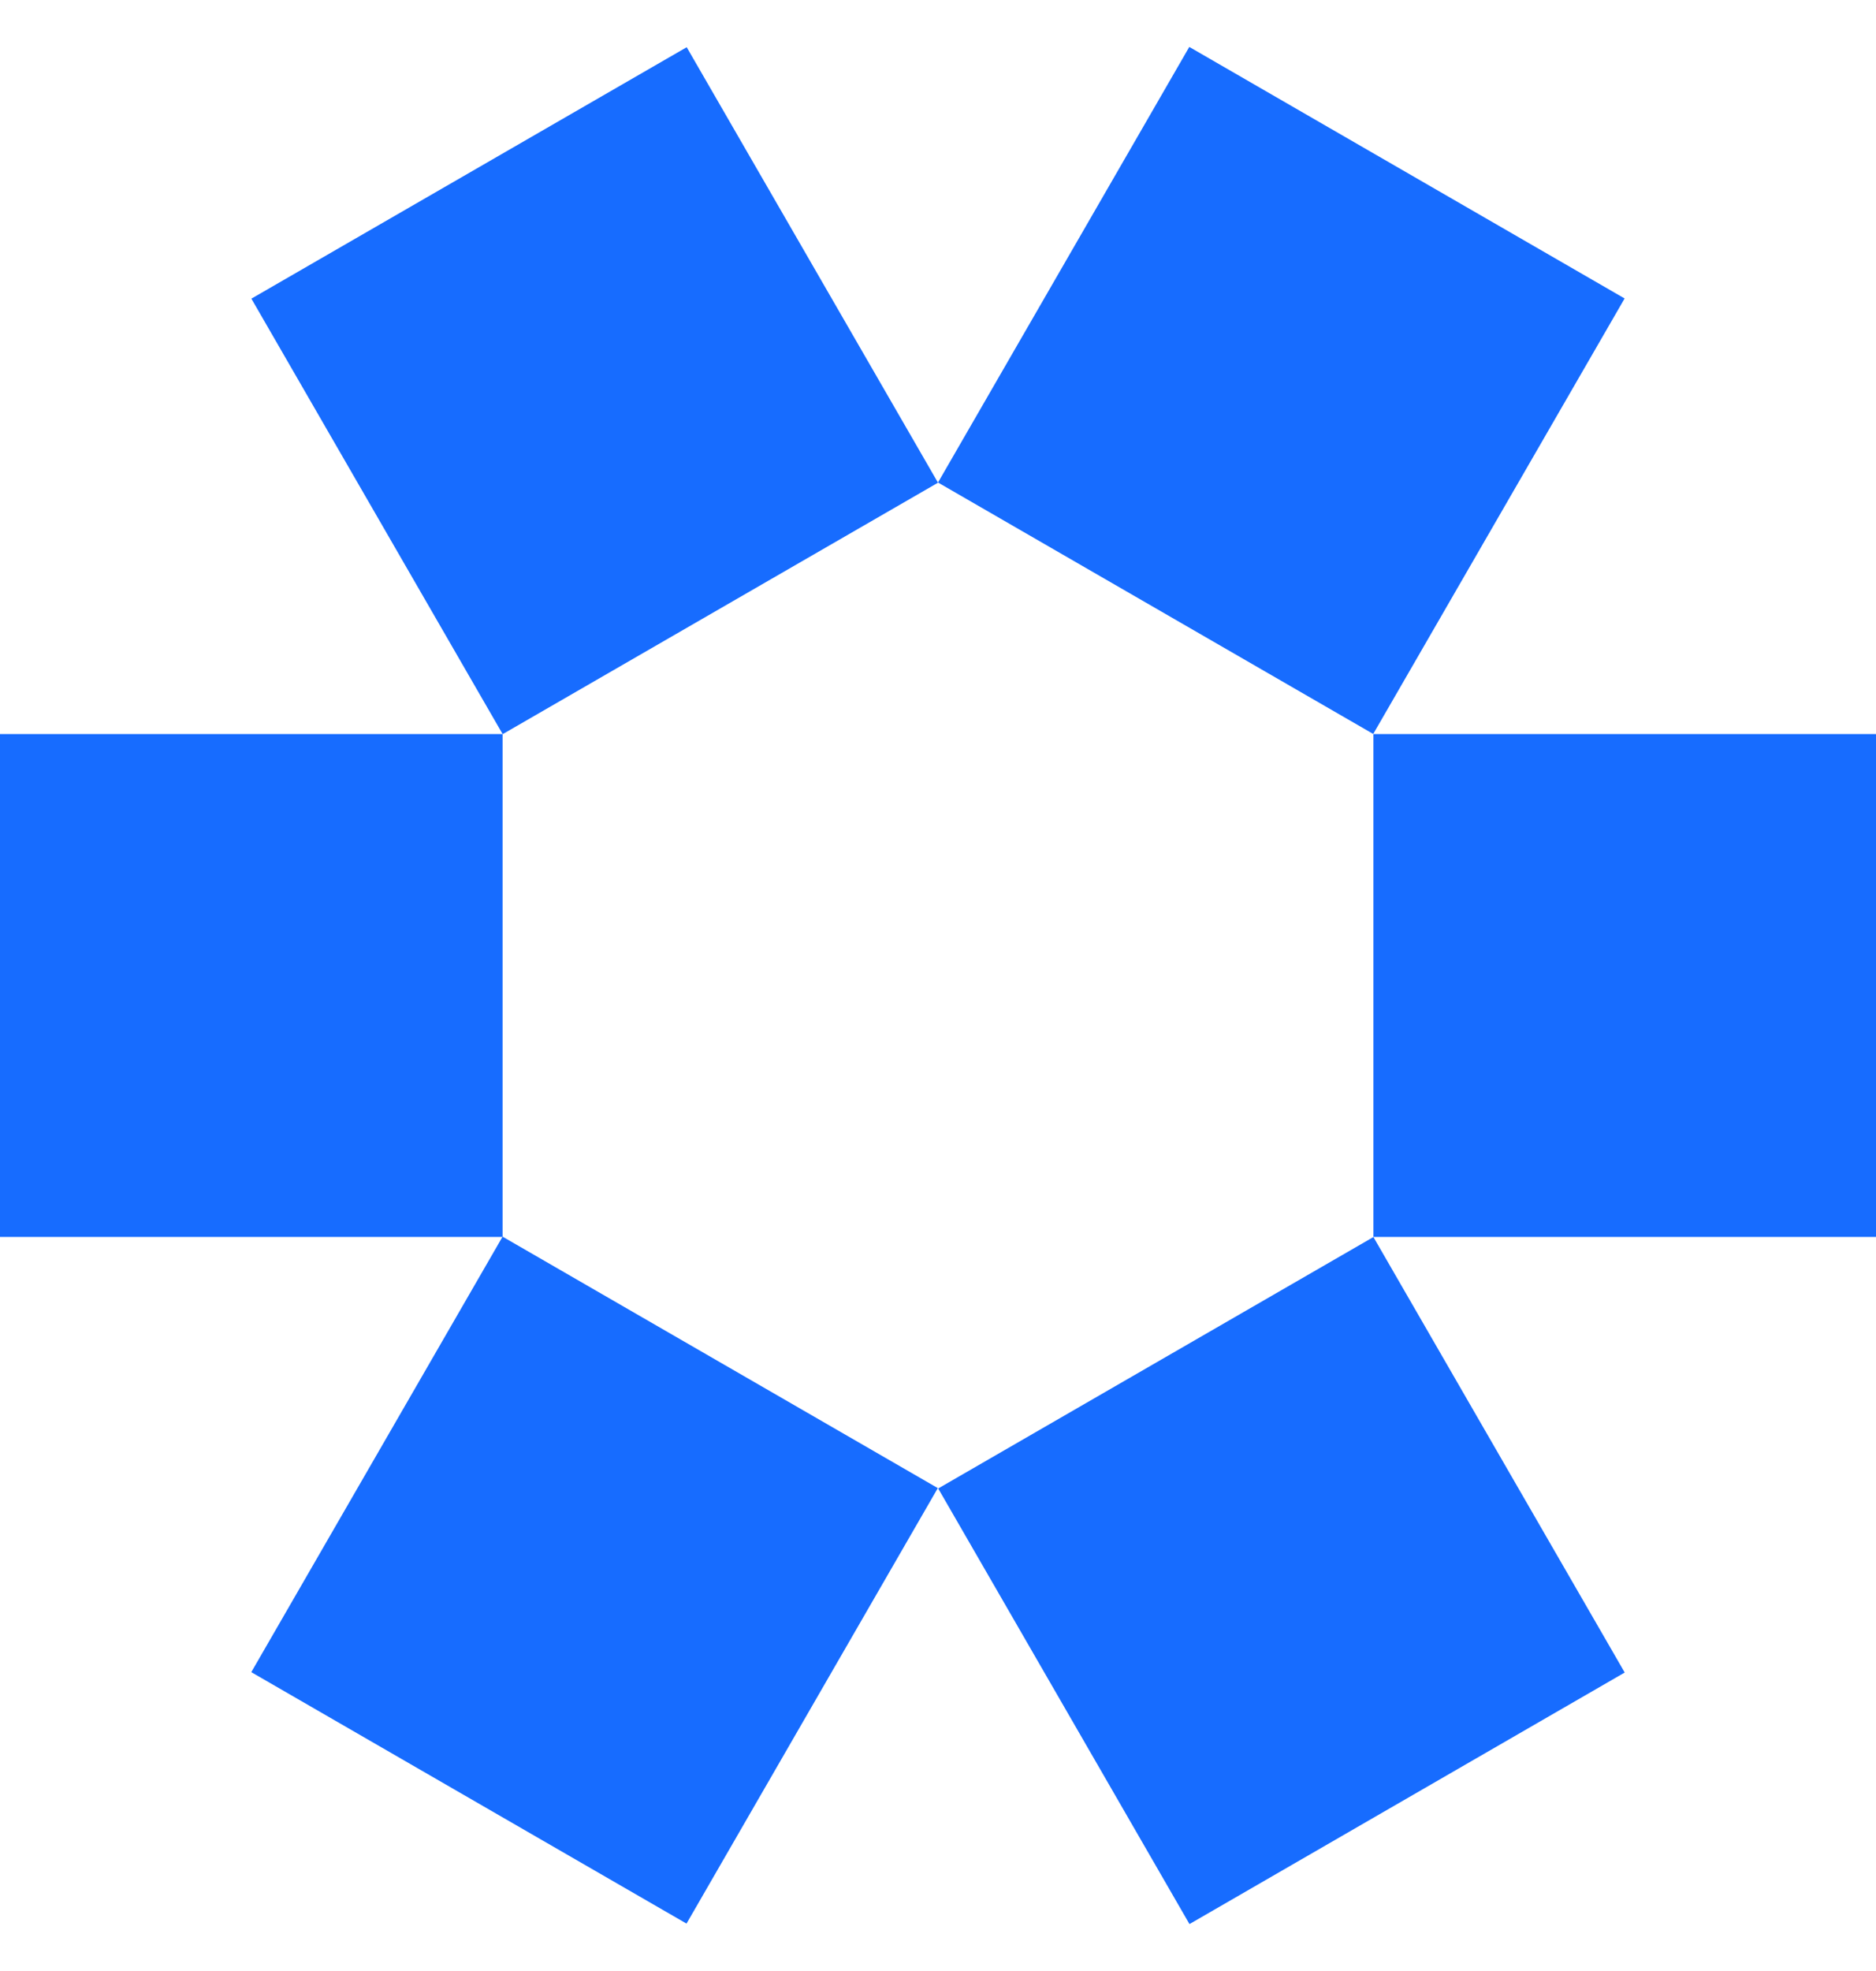 <svg width="20" height="21" viewBox="0 0 20 21" fill="none" xmlns="http://www.w3.org/2000/svg">
<path d="M20 7.821H14.642V13.179H20V7.821Z" fill="#176CFF"/>
<path d="M12.679 0.5L10 5.141L14.64 7.82L17.32 3.18L12.679 0.5Z" fill="#176CFF"/>
<path d="M5.358 13.176L2.679 17.816L7.319 20.495L9.998 15.855L5.358 13.176Z" fill="#176CFF"/>
<path d="M5.358 7.821H0V13.179H5.358V7.821Z" fill="#176CFF"/>
<path d="M14.642 13.18L10.002 15.859L12.681 20.5L17.321 17.82L14.642 13.18Z" fill="#176CFF"/>
<path d="M7.321 0.503L2.68 3.182L5.359 7.822L10 5.143L7.321 0.503Z" fill="#176CFF"/>
</svg>

